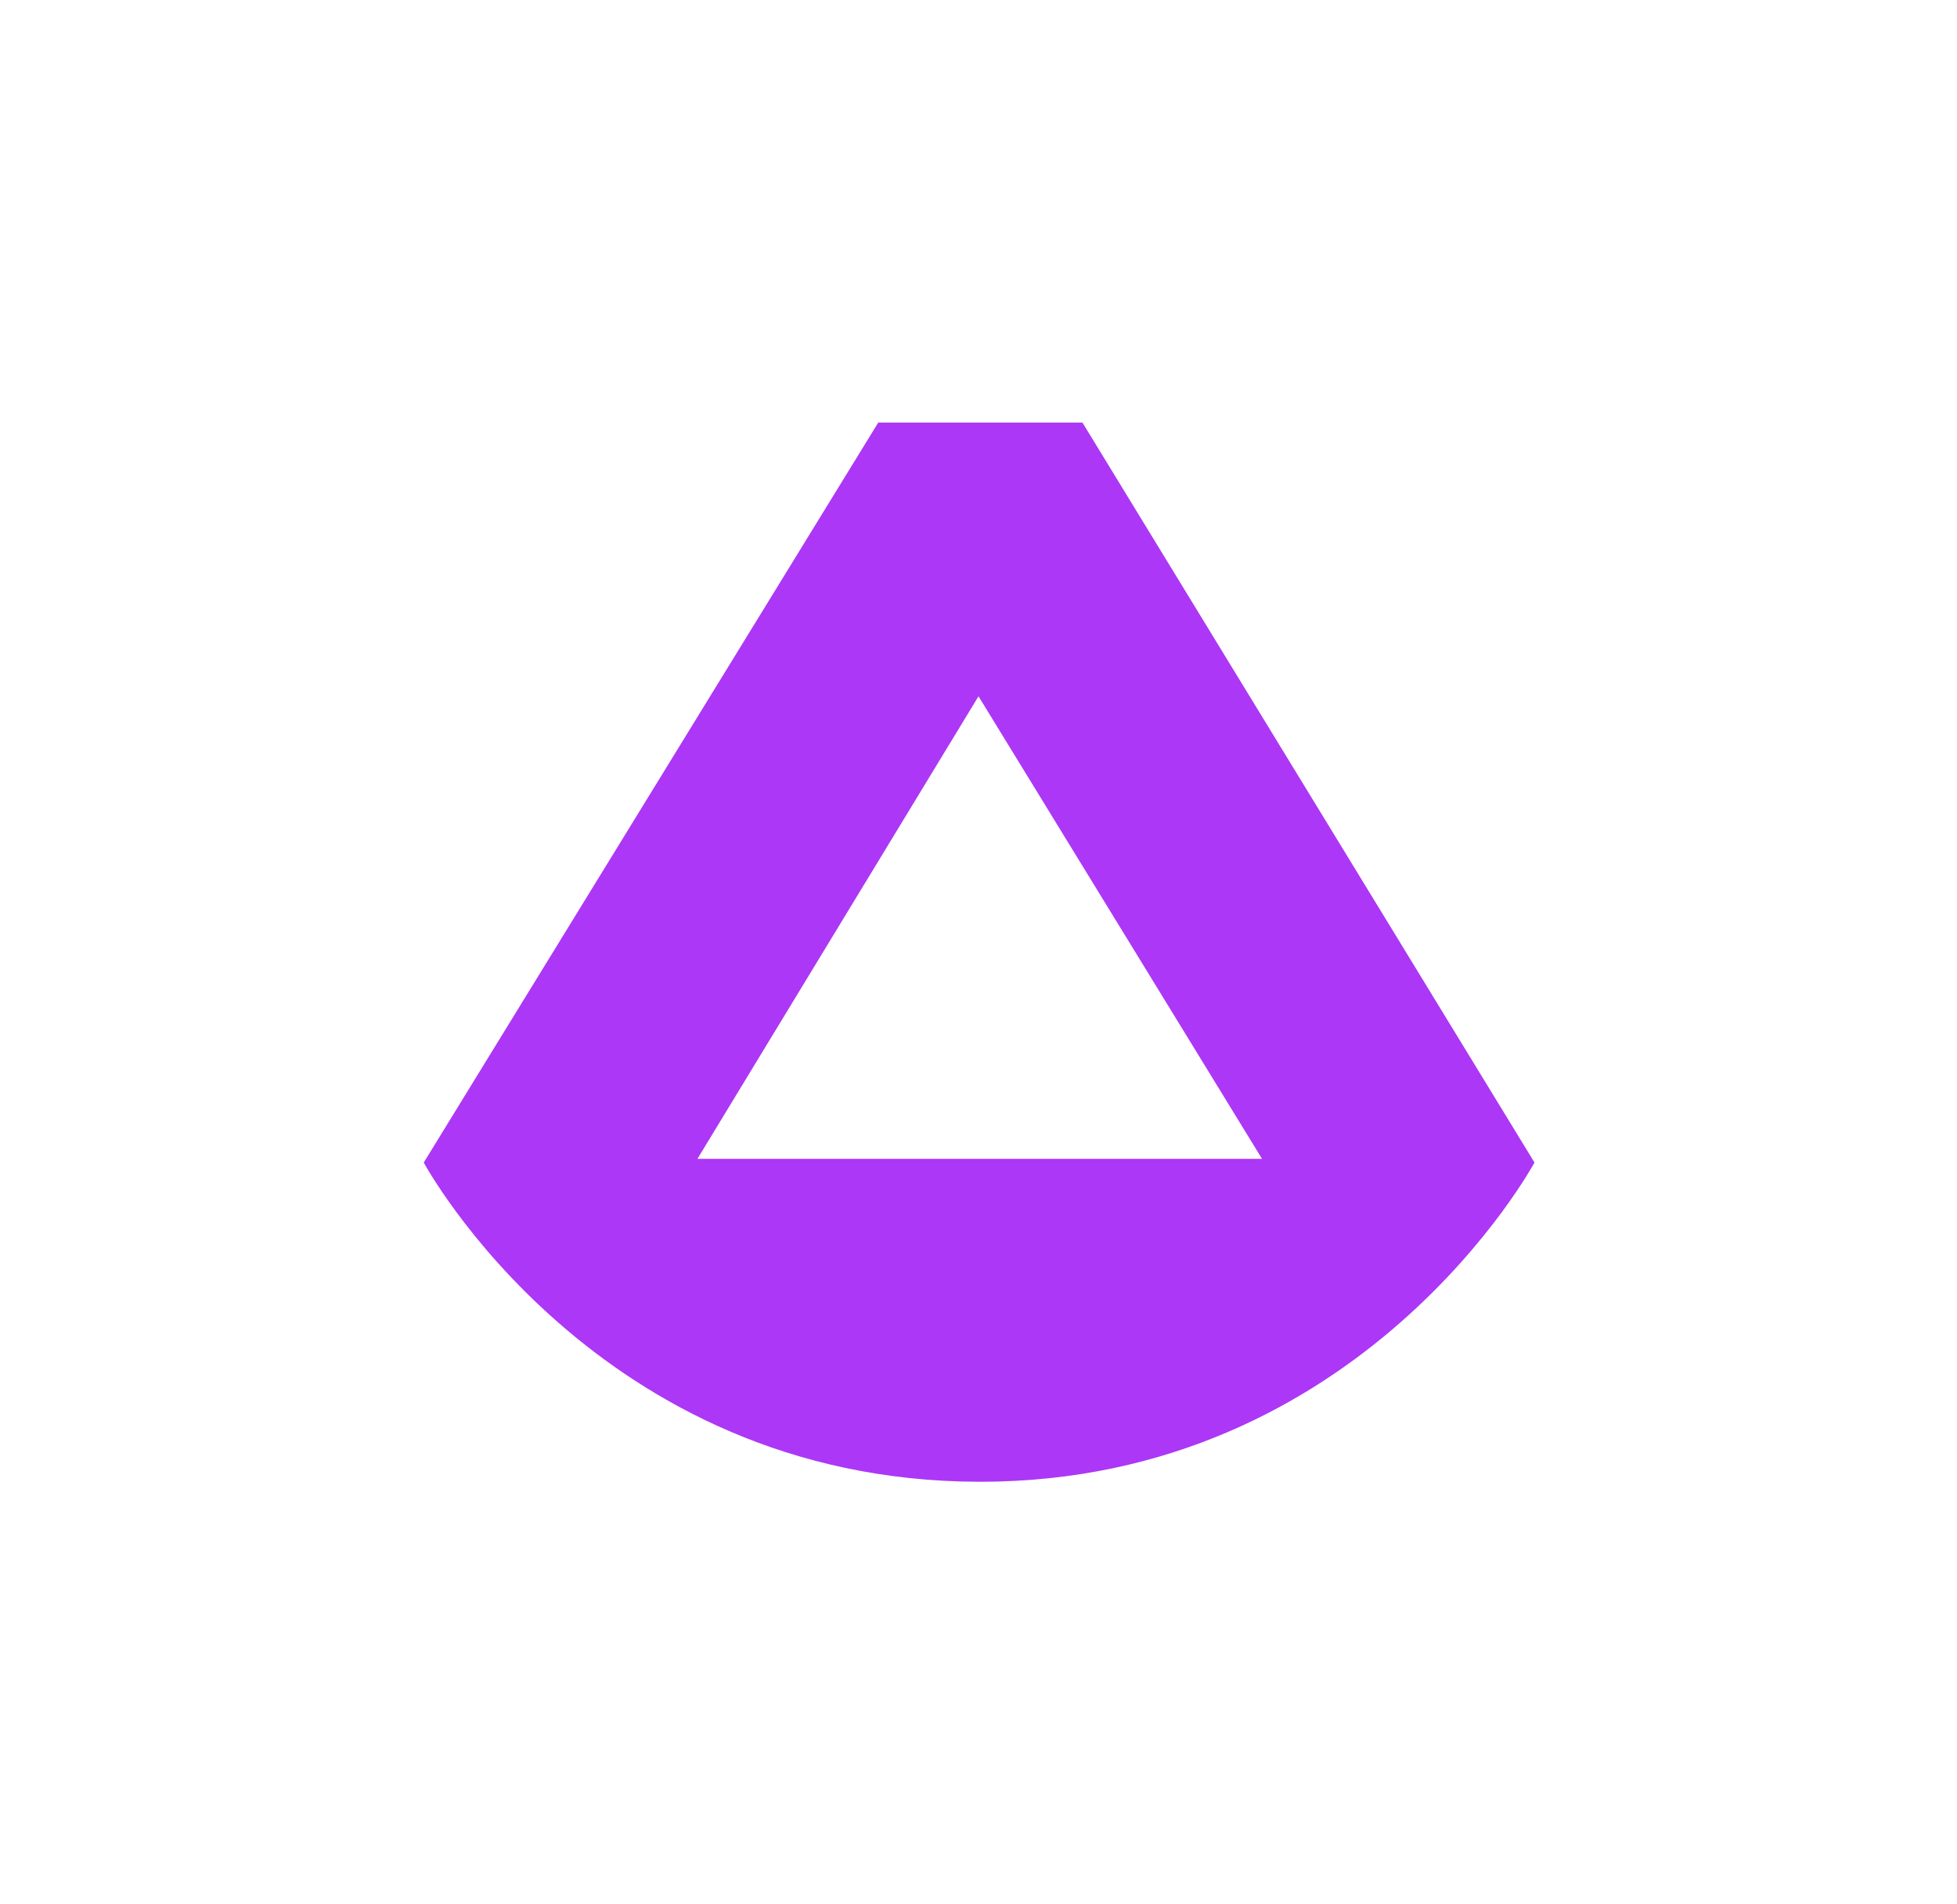 <?xml version="1.0" encoding="utf-8"?>
<!-- Generator: Adobe Illustrator 26.1.0, SVG Export Plug-In . SVG Version: 6.00 Build 0)  -->
<svg version="1.1" id="Artwork" xmlns="http://www.w3.org/2000/svg" xmlns:xlink="http://www.w3.org/1999/xlink" x="0px" y="0px"
	 viewBox="0 0 318.2 309.5" style="enable-background:new 0 0 318.2 309.5;" xml:space="preserve">
<style type="text/css">
	.st0{fill:#AC37F6;}
</style>
<g>
	<path class="st0" d="M176,68.7h-33.2L68.9,189c0,0,27.9,51.8,90.3,51.9c62.3,0.1,90.3-51.9,90.3-51.9L176,68.7z M113.4,188.4
		l45.7-75.2l46.1,75.2H113.4z"/>
</g>
</svg>
